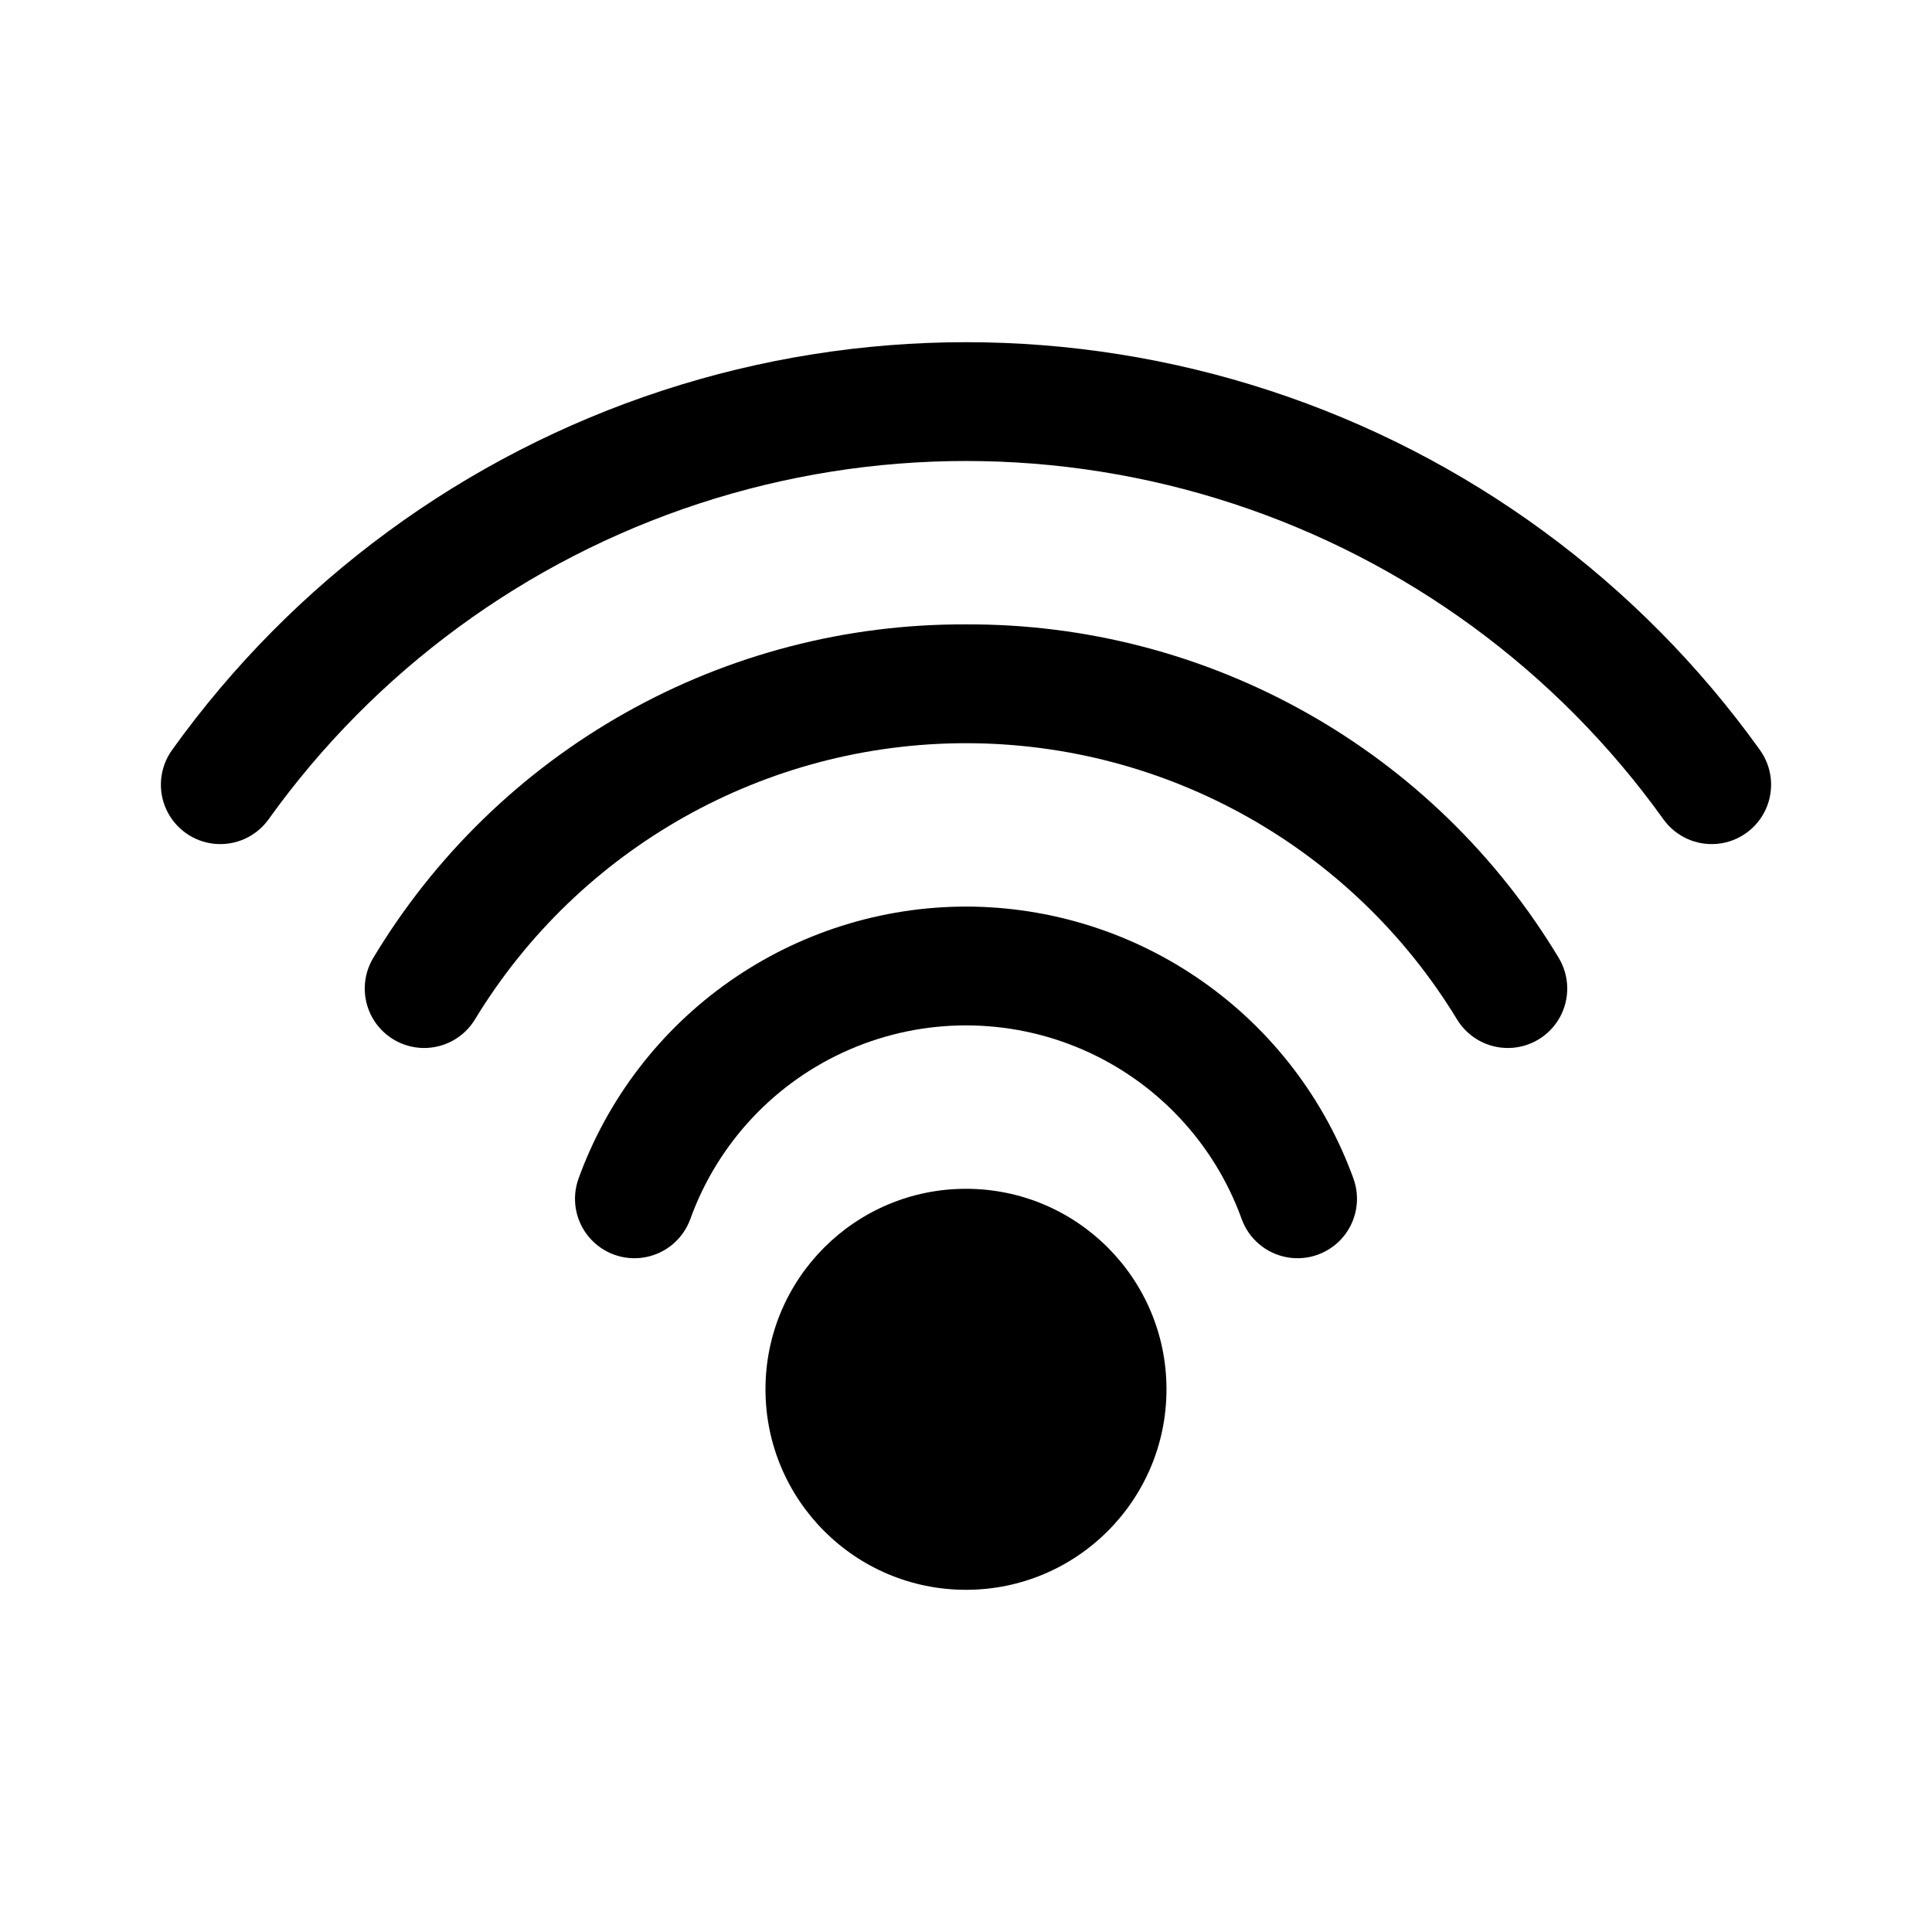 <?xml version="1.0" encoding="UTF-8"?>
<!-- Uploaded to: ICON Repo, www.svgrepo.com, Generator: ICON Repo Mixer Tools -->
<svg fill="#000000" width="800px" height="800px" version="1.1" viewBox="144 144 512 512" xmlns="http://www.w3.org/2000/svg">
 <g>
  <path d="m400 384.25c-22.453 0.023-44.352 6.957-62.723 19.859-18.371 12.902-32.328 31.148-39.969 52.258-1.902 5.297-0.836 11.203 2.797 15.5 3.633 4.297 9.285 6.328 14.824 5.328 5.535-1 10.121-4.879 12.023-10.172 7.277-20.152 22.559-36.406 42.227-44.906 19.664-8.504 41.973-8.504 61.641 0 19.664 8.5 34.945 24.754 42.223 44.906 1.906 5.293 6.488 9.172 12.027 10.172 5.535 1 11.188-1.031 14.82-5.328 3.637-4.297 4.703-10.203 2.797-15.5-7.641-21.109-21.594-39.355-39.969-52.258-18.371-12.902-40.27-19.836-62.719-19.859z"/>
  <path d="m400 309.47c-31.594-0.148-62.68 7.918-90.211 23.406-27.535 15.484-50.57 37.863-66.848 64.941-2.914 4.809-3.043 10.812-0.336 15.746 2.711 4.93 7.844 8.043 13.469 8.164 5.625 0.117 10.891-2.773 13.805-7.582 27.617-45.445 76.941-73.188 130.12-73.188 53.176 0 102.5 27.742 130.12 73.188 2.918 4.809 8.18 7.699 13.805 7.582 5.625-0.121 10.762-3.234 13.469-8.164 2.707-4.934 2.582-10.938-0.336-15.746-16.277-27.078-39.312-49.457-66.844-64.941-27.535-15.488-58.621-23.555-90.211-23.406z"/>
  <path d="m610.41 342.77c-32.062-44.754-77.559-78.113-129.88-95.242-52.32-17.125-108.74-17.125-161.06 0-52.32 17.129-97.816 50.488-129.88 95.242-3.277 4.57-3.871 10.543-1.555 15.668 2.32 5.125 7.195 8.625 12.793 9.18 5.598 0.555 11.066-1.918 14.348-6.488 28.16-39.316 68.121-68.629 114.08-83.676 45.961-15.047 95.52-15.047 141.48 0 45.961 15.047 85.926 44.359 114.09 83.676 3.277 4.57 8.746 7.043 14.344 6.488 5.598-0.555 10.473-4.055 12.793-9.18 2.316-5.125 1.727-11.098-1.555-15.668z"/>
  <path d="m453.13 512.18c0 29.344-23.789 53.137-53.133 53.137-29.348 0-53.137-23.793-53.137-53.137 0-29.348 23.789-53.137 53.137-53.137 29.344 0 53.133 23.789 53.133 53.137"/>
 </g>
</svg>